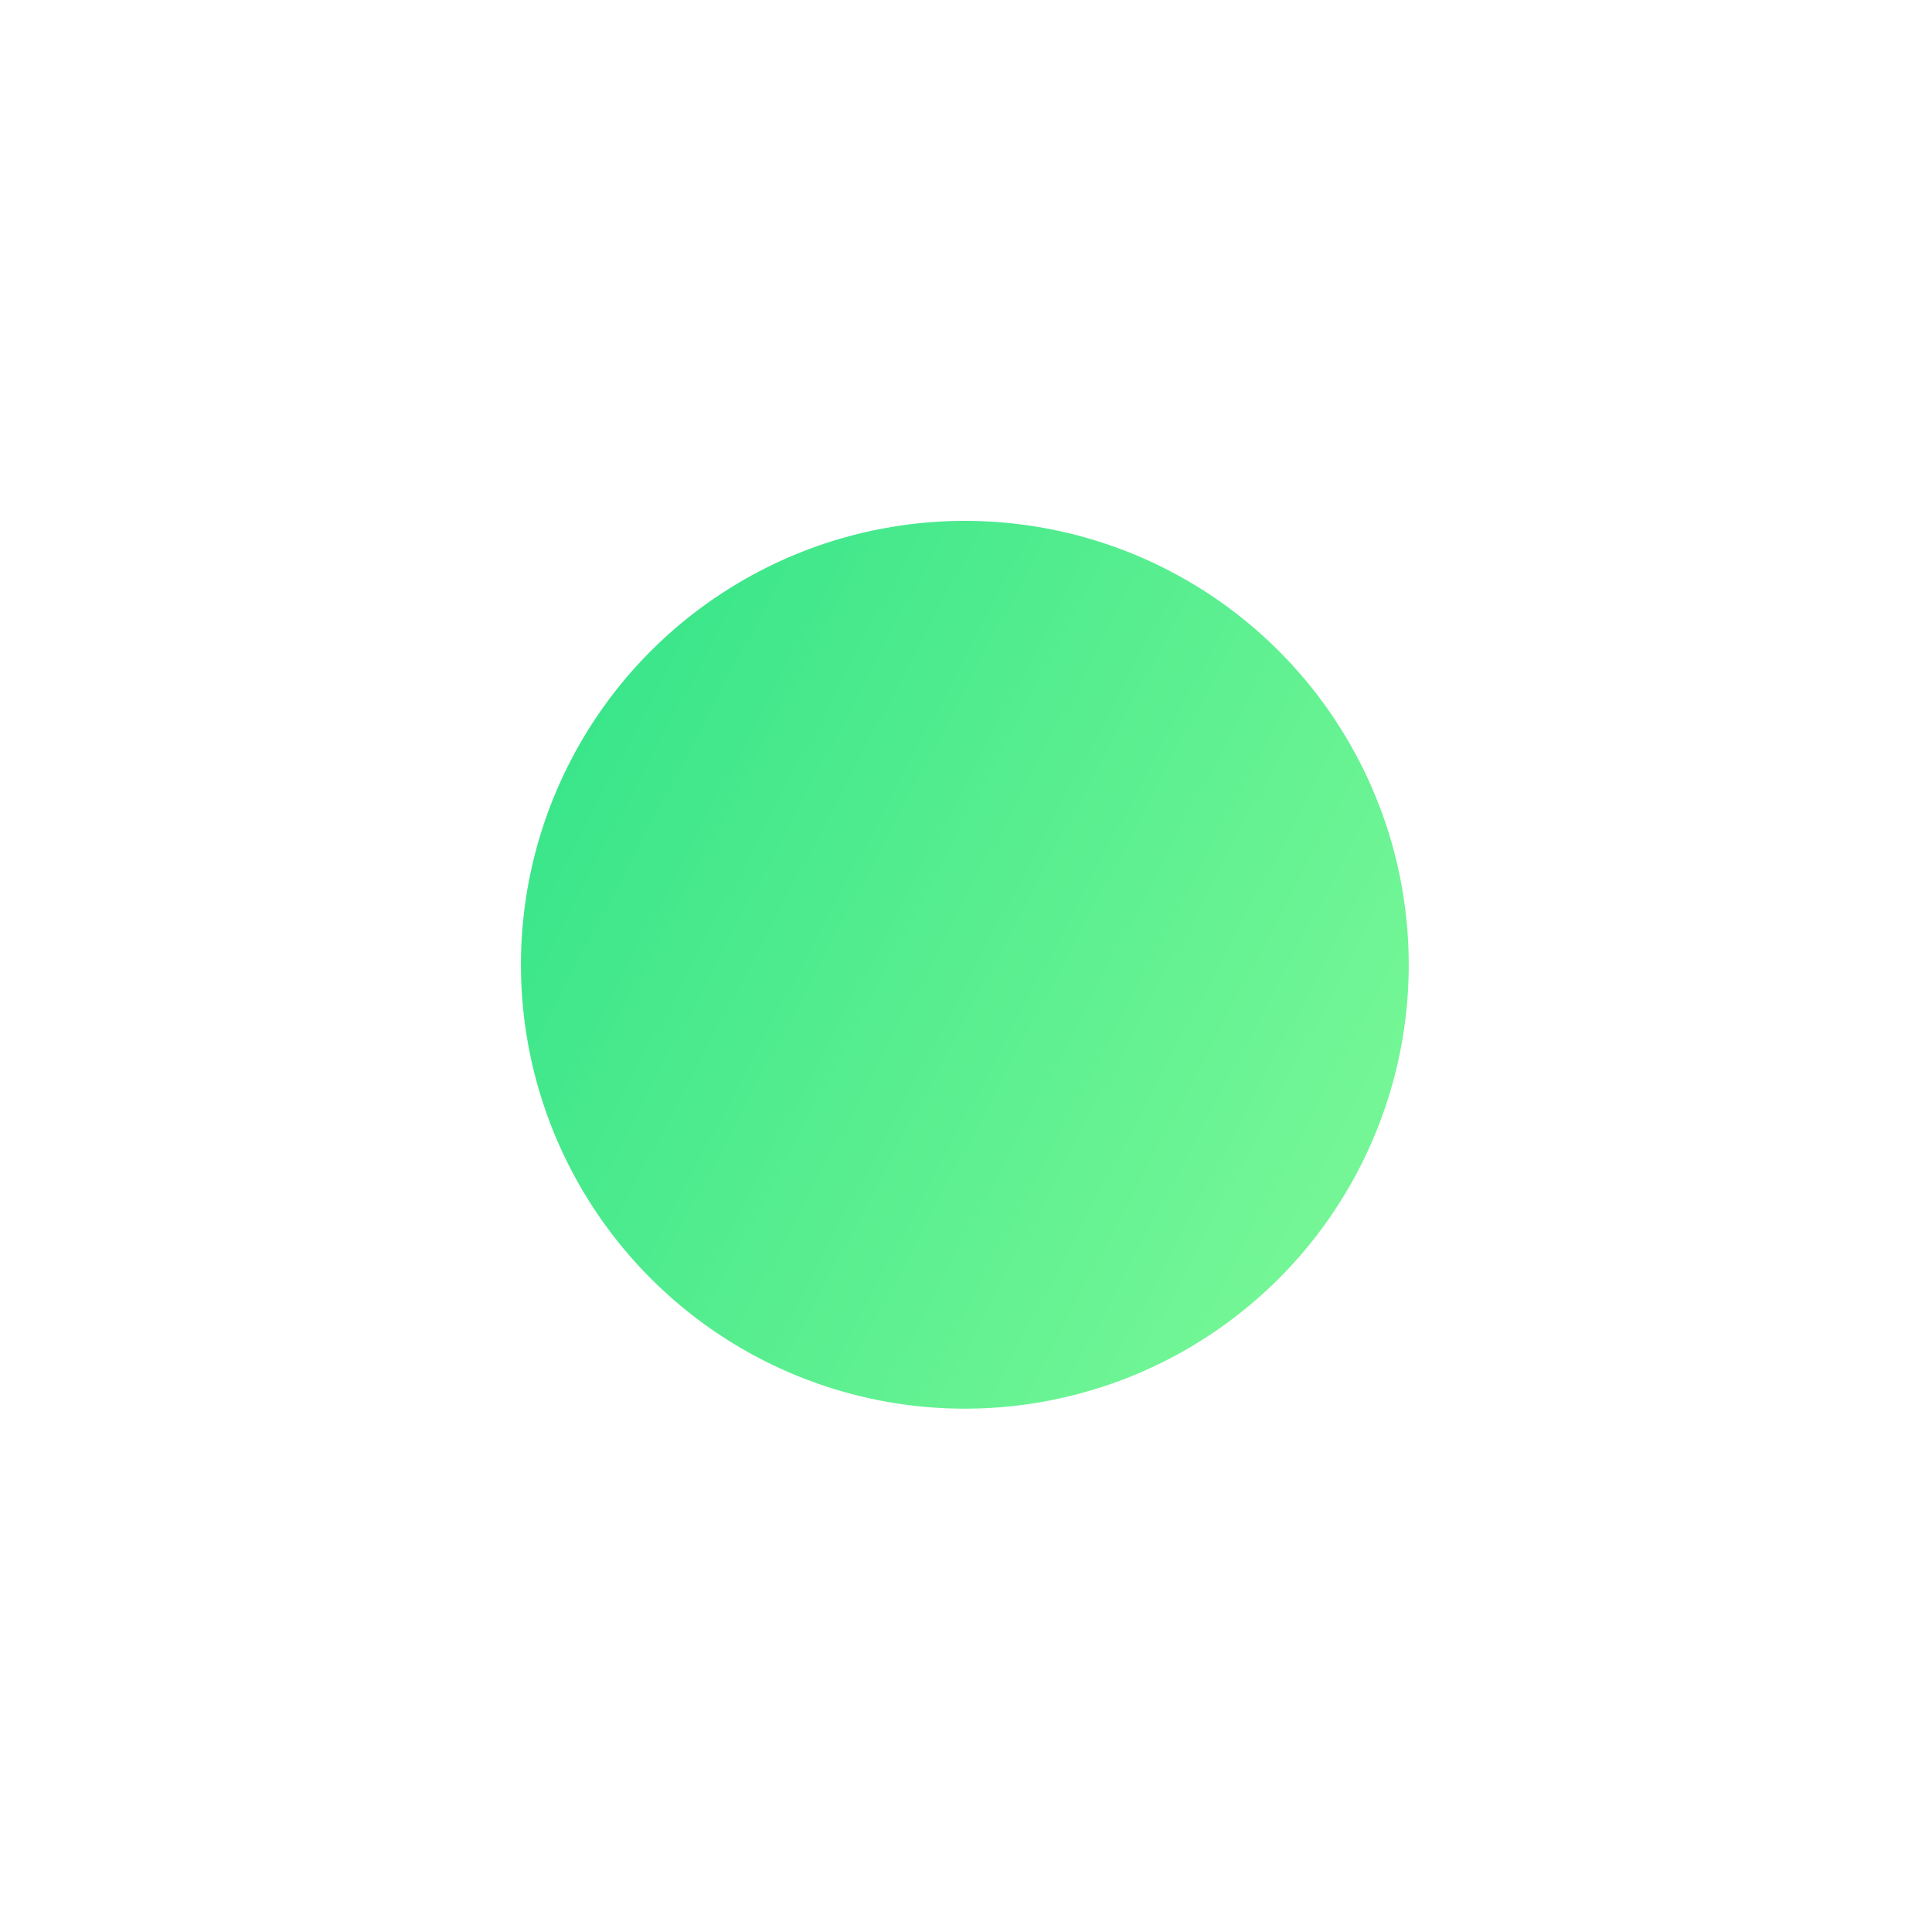 <svg width="418" height="418" viewBox="0 0 418 418" fill="none" xmlns="http://www.w3.org/2000/svg">
<g filter="url(#filter0_f_2012_3843)">
<circle cx="96.048" cy="96.048" r="96.048" transform="matrix(0.387 -0.922 -0.922 -0.387 260.135 334.461)" fill="url(#paint0_linear_2012_3843)"/>
</g>
<defs>
<filter id="filter0_f_2012_3843" x="0.347" y="0.347" width="416.768" height="416.768" filterUnits="userSpaceOnUse" color-interpolation-filters="sRGB">
<feFlood flood-opacity="0" result="BackgroundImageFix"/>
<feBlend mode="normal" in="SourceGraphic" in2="BackgroundImageFix" result="shape"/>
<feGaussianBlur stdDeviation="56.155" result="effect1_foregroundBlur_2012_3843"/>
</filter>
<linearGradient id="paint0_linear_2012_3843" x1="77.307" y1="270.682" x2="44.998" y2="-93.389" gradientUnits="userSpaceOnUse">
<stop stop-color="#24DF85"/>
<stop offset="1" stop-color="#92FF9C"/>
</linearGradient>
</defs>
</svg>
